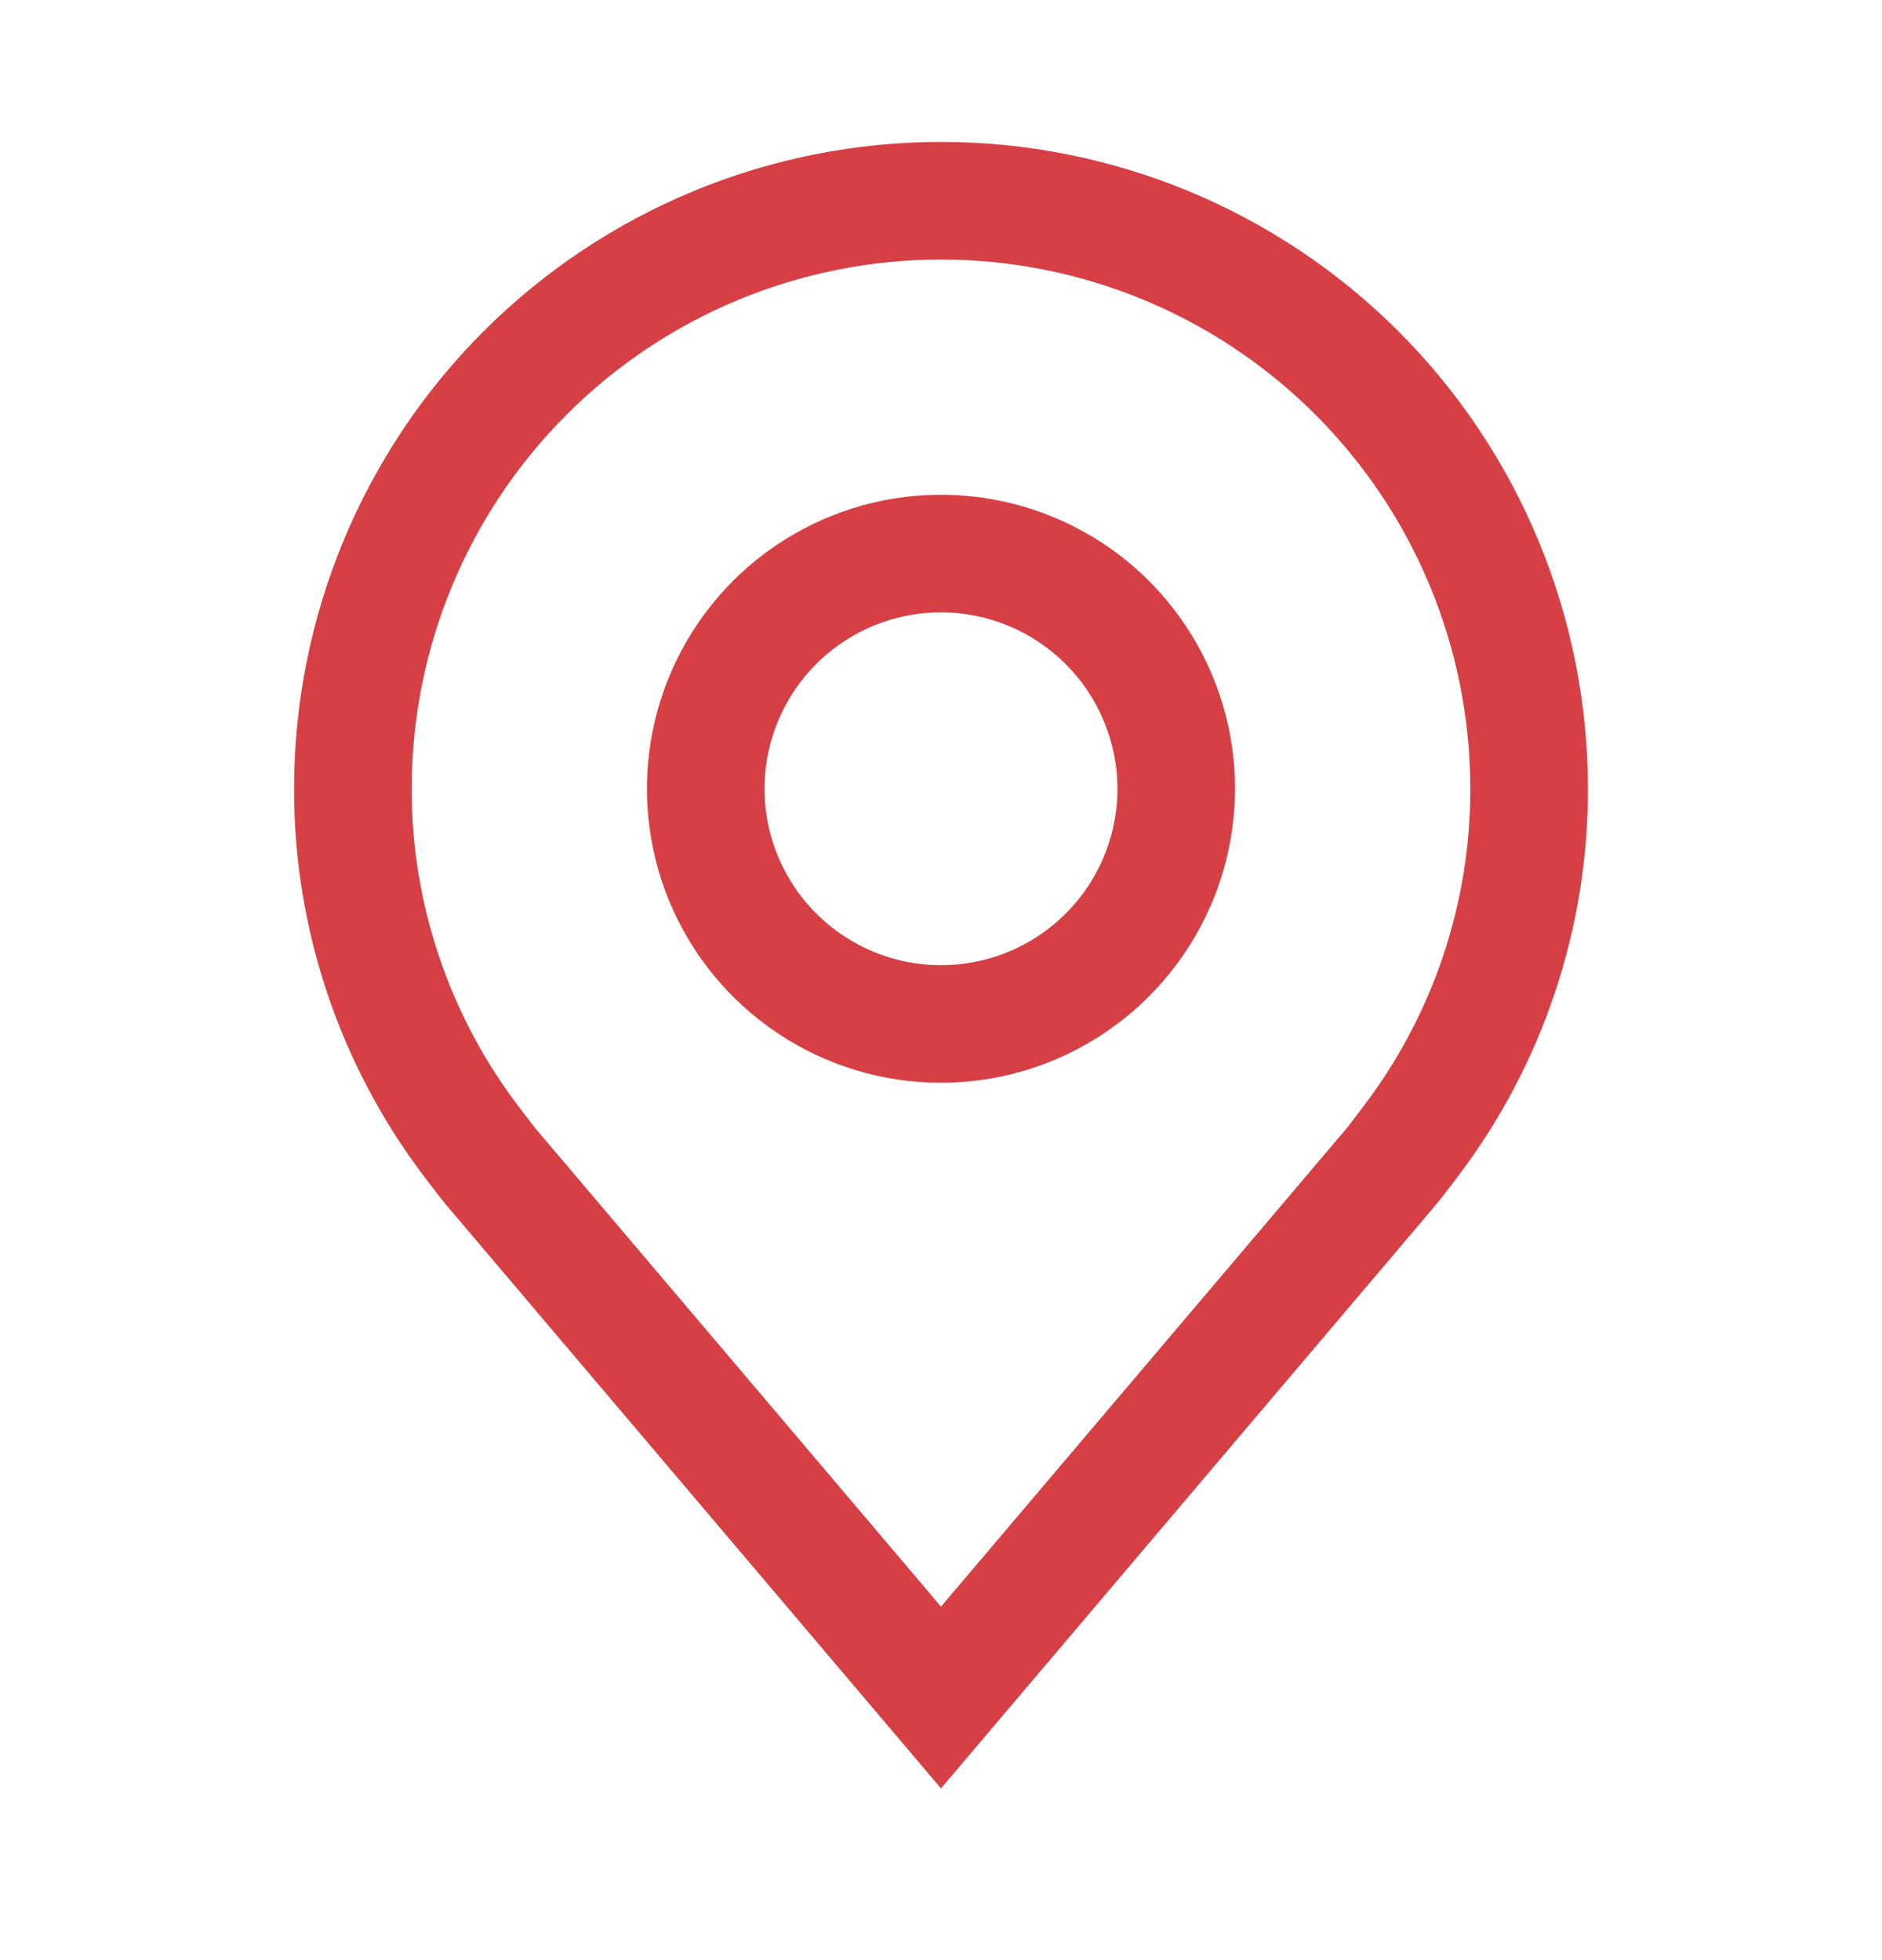 <?xml version="1.0" encoding="UTF-8"?>
<svg xmlns="http://www.w3.org/2000/svg" width="24" height="25" viewBox="0 0 24 25" fill="none">
  <g clip-path="url(#clip0_449_1731)">
    <path d="M12 13.81C11.258 13.81 10.533 13.59 9.917 13.178C9.3 12.766 8.819 12.18 8.535 11.495C8.252 10.81 8.177 10.056 8.322 9.328C8.467 8.601 8.824 7.933 9.348 7.408C9.873 6.884 10.541 6.527 11.268 6.382C11.996 6.237 12.75 6.312 13.435 6.596C14.12 6.879 14.706 7.36 15.118 7.977C15.53 8.593 15.75 9.318 15.75 10.06C15.749 11.054 15.353 12.007 14.65 12.71C13.947 13.414 12.994 13.809 12 13.81ZM12 7.81C11.555 7.81 11.12 7.942 10.75 8.189C10.38 8.436 10.092 8.788 9.921 9.199C9.751 9.61 9.706 10.063 9.793 10.499C9.88 10.935 10.094 11.336 10.409 11.651C10.724 11.966 11.125 12.18 11.561 12.267C11.998 12.354 12.45 12.309 12.861 12.139C13.272 11.969 13.624 11.68 13.871 11.31C14.118 10.94 14.25 10.505 14.25 10.06C14.249 9.464 14.012 8.892 13.59 8.47C13.168 8.048 12.597 7.811 12 7.81Z" fill="#D64045"></path>
    <path d="M12 22.81L5.673 15.348C5.637 15.306 5.412 15.01 5.412 15.01C4.331 13.586 3.747 11.848 3.75 10.06C3.75 7.872 4.619 5.774 6.166 4.226C7.714 2.679 9.812 1.81 12 1.81C14.188 1.81 16.287 2.679 17.834 4.226C19.381 5.774 20.25 7.872 20.25 10.06C20.253 11.847 19.669 13.585 18.589 15.008L18.588 15.01C18.588 15.01 18.363 15.306 18.329 15.345L12 22.81ZM6.609 14.106C6.61 14.107 6.784 14.338 6.824 14.387L12 20.491L17.183 14.379C17.215 14.337 17.391 14.105 17.392 14.104C18.275 12.941 18.752 11.52 18.75 10.06C18.75 8.27 18.039 6.553 16.773 5.287C15.507 4.021 13.79 3.31 12 3.31C10.21 3.31 8.493 4.021 7.227 5.287C5.961 6.553 5.25 8.27 5.25 10.06C5.248 11.521 5.726 12.943 6.609 14.106Z" fill="#D64045"></path>
  </g>
  <defs>
    <clipPath id="clip0_449_1731">
      <rect width="24" height="24" fill="white" transform="translate(0 0.31)"></rect>
    </clipPath>
  </defs>
</svg>
